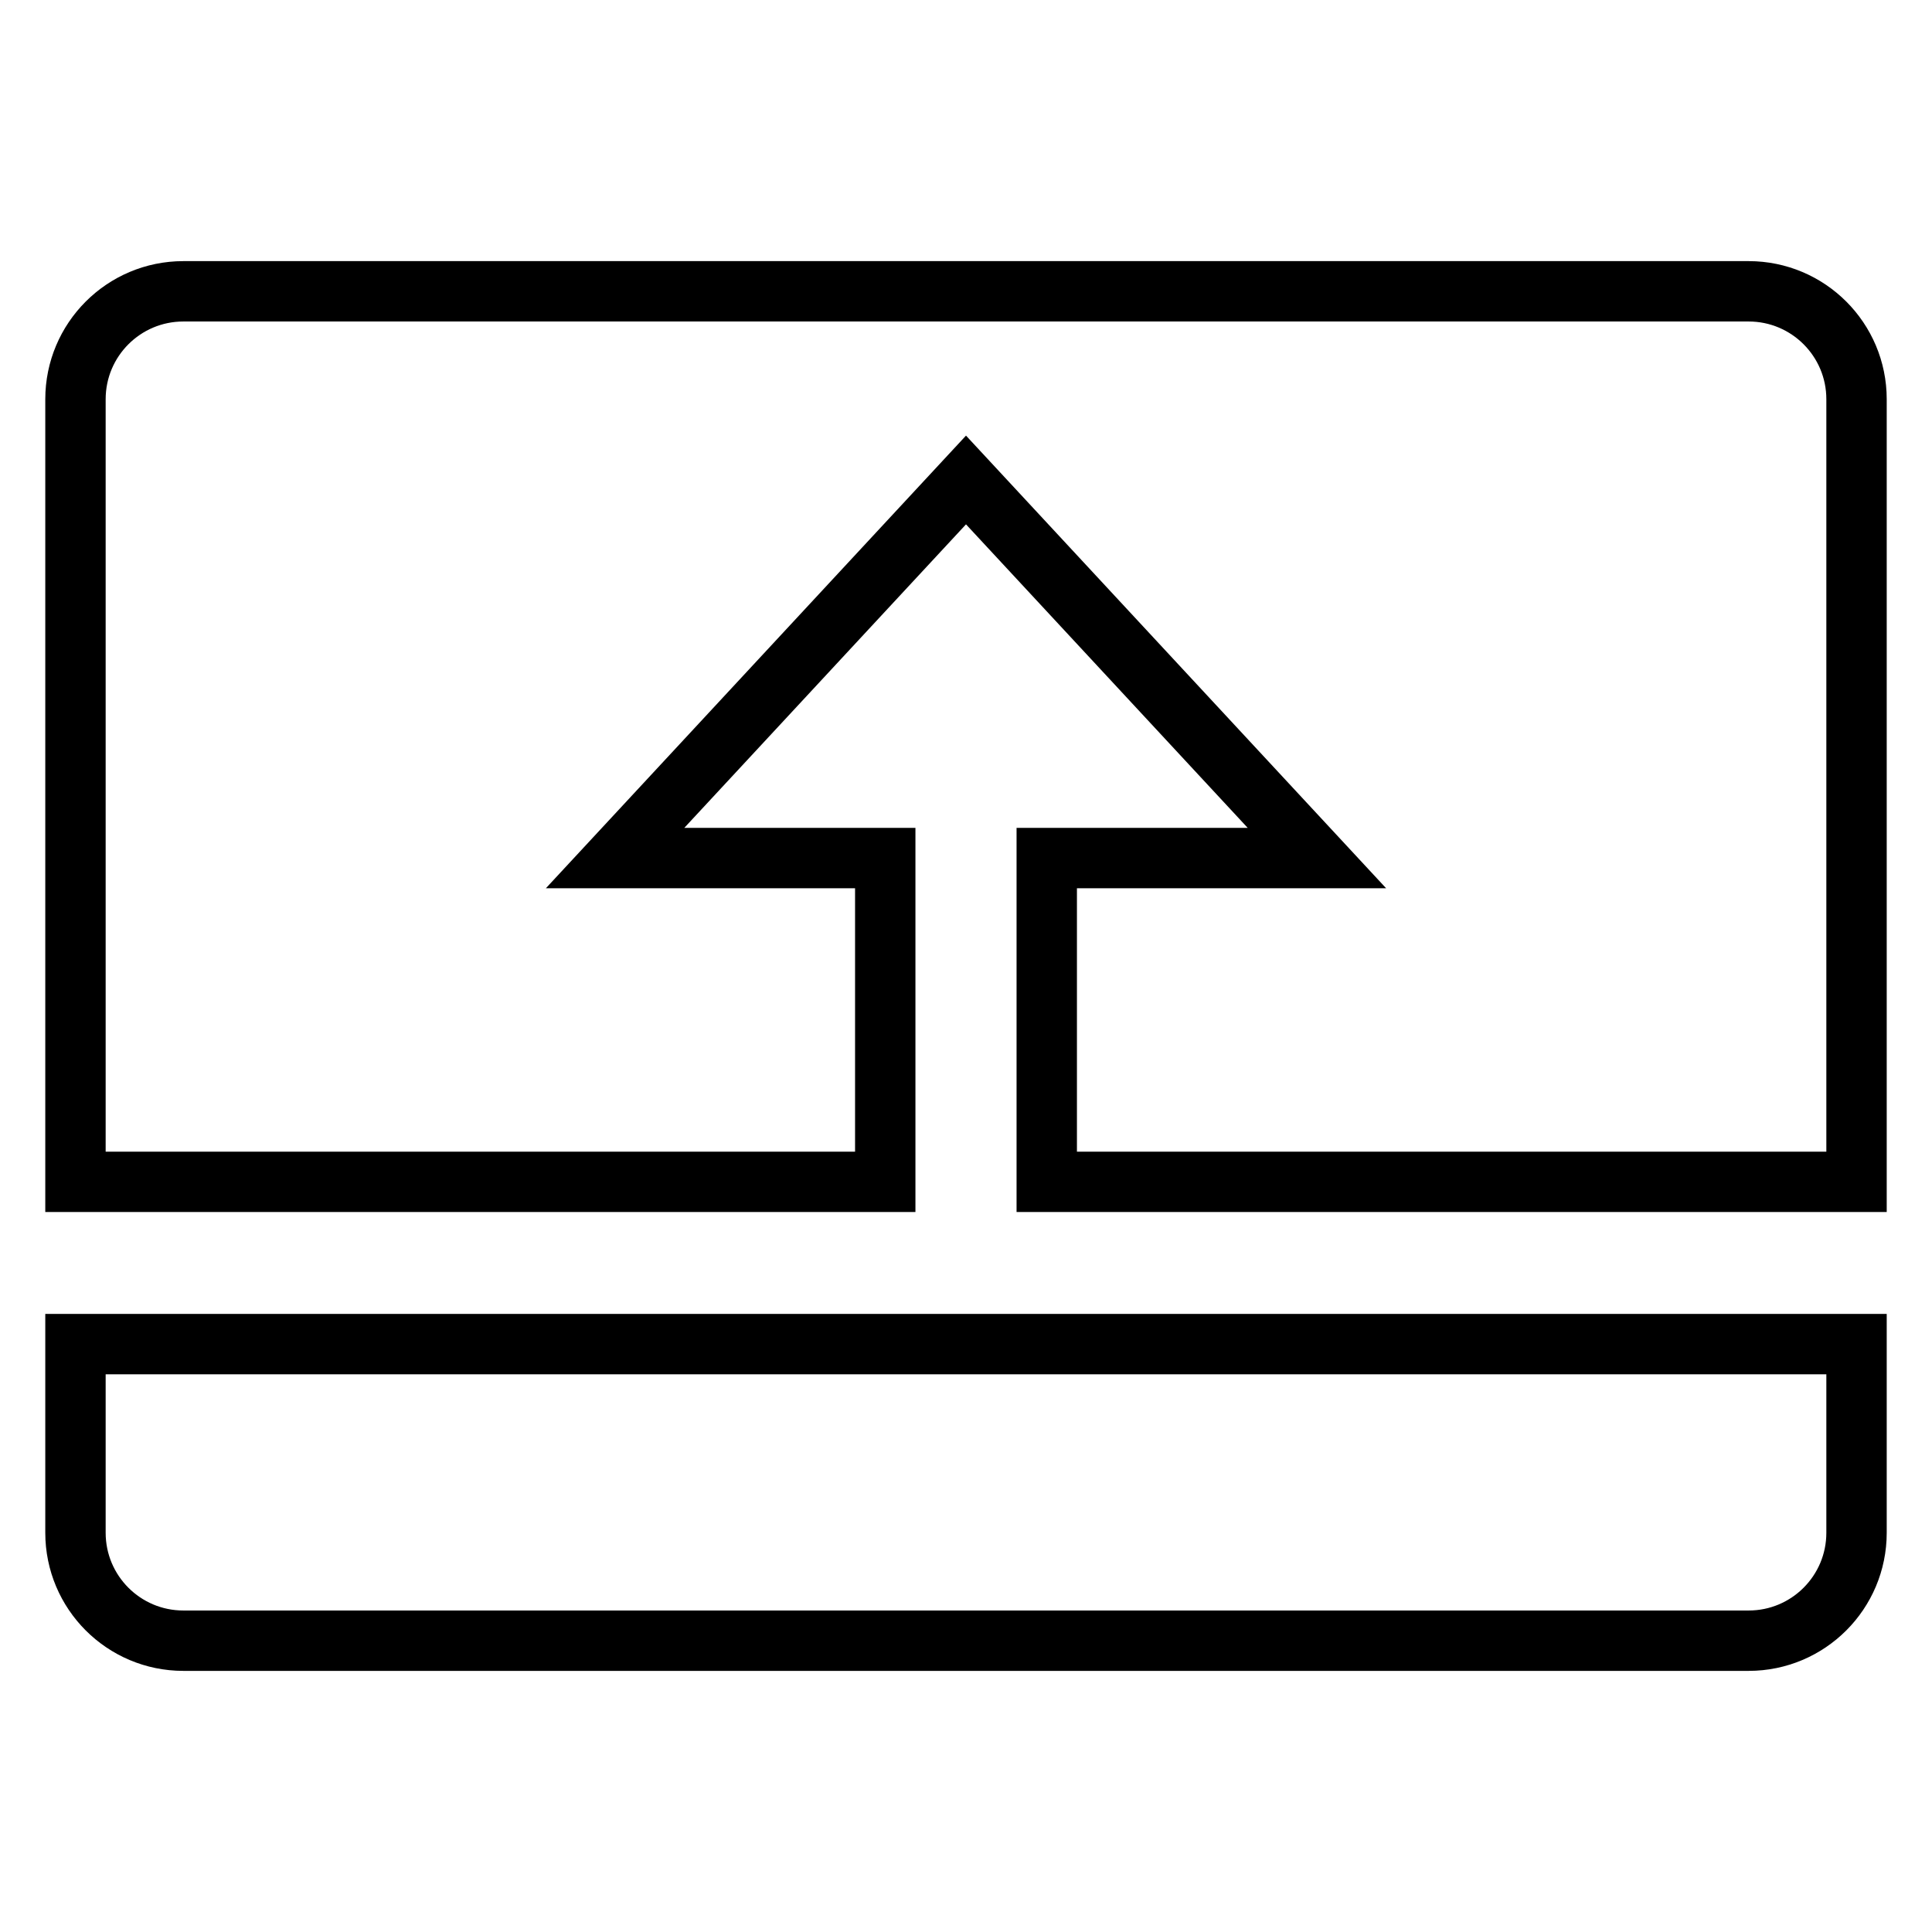 <?xml version="1.0" encoding="utf-8"?>
<!-- Svg Vector Icons : http://www.onlinewebfonts.com/icon -->
<!DOCTYPE svg PUBLIC "-//W3C//DTD SVG 1.1//EN" "http://www.w3.org/Graphics/SVG/1.1/DTD/svg11.dtd">
<svg version="1.1" xmlns="http://www.w3.org/2000/svg" xmlns:xlink="http://www.w3.org/1999/xlink" x="0px" y="0px" viewBox="0 0 256 256" enable-background="new 0 0 256 256" xml:space="preserve">
<g> <path stroke-width="8" fill-opacity="0" stroke="#000000"  d="M231.7,38.6H24.3C16.4,38.6,10,45,10,52.9v103.7h107.3v-42.9H81.5L128,63.6l46.5,50.1h-35.8v42.9H246V52.9 C246,45,239.6,38.6,231.7,38.6z M10,203.1c0,7.9,6.4,14.3,14.3,14.3h207.4c7.9,0,14.3-6.4,14.3-14.3v-25H10V203.1z"/></g>
</svg>